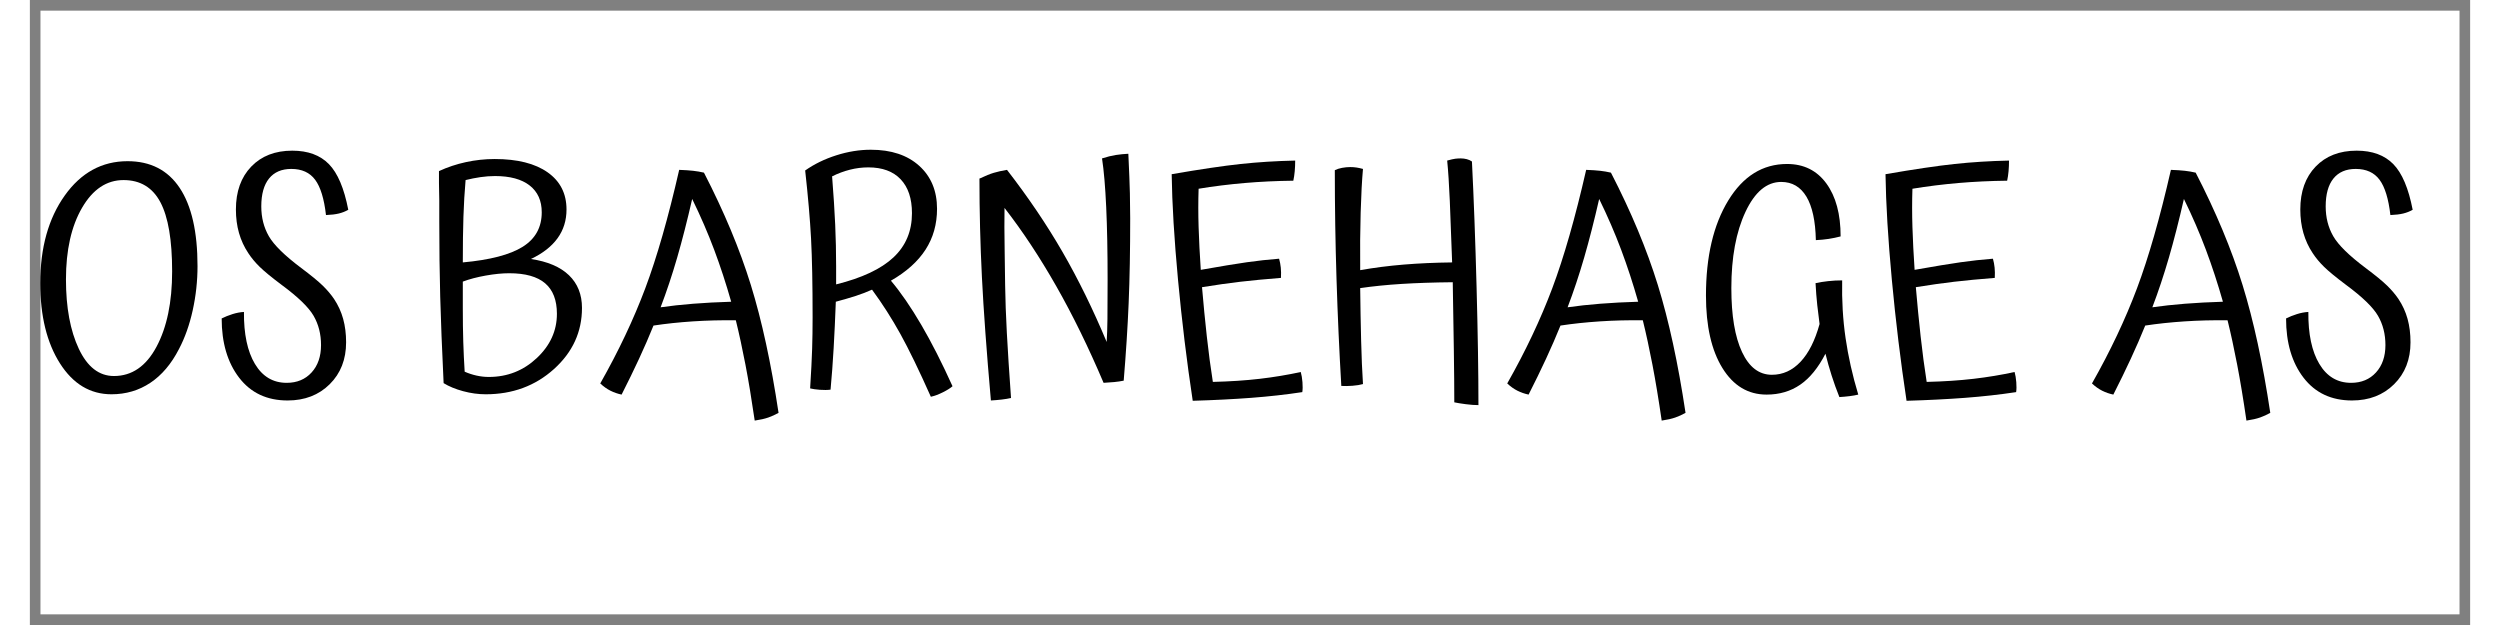 ﻿<?xml version="1.0" encoding="utf-8" standalone="no"?>
<!DOCTYPE svg PUBLIC "-//W3C//DTD SVG 1.1//EN" "http://www.w3.org/Graphics/SVG/1.1/DTD/svg11.dtd">
<svg xmlns="http://www.w3.org/2000/svg" xmlns:xlink="http://www.w3.org/1999/xlink" version="1.1" width="40mm" height="10mm" viewBox="60 261.696 1080.005 276.61" xml:space="preserve">
<rect x="60" y="261.696" width="1080.005" height="276.61" fill="#808080" stroke="none"/>
<desc>Created with Fabric.js 6.6.1</desc>
<defs>
</defs>
<g transform="matrix(9.441 0 0 9.441 600.002 400.001)">
<g style="">
		<g transform="matrix(1 0 0 1 0 0)" id="Layer_1">
<rect style="stroke: none; stroke-width: 1; stroke-dasharray: none; stroke-linecap: butt; stroke-dashoffset: 0; stroke-linejoin: miter; stroke-miterlimit: 4; fill: rgb(255,255,255); fill-rule: evenodd; opacity: 1;" x="-56.7" y="-14.15" rx="0" ry="0" width="113.4" height="28.3" />
</g>
</g>
</g>
<g transform="matrix(1 0 0 1 580.984 372.423)">
<g style="">
		<g transform="matrix(1 0 0 1 0 0)">
<g style="">
		<g transform="matrix(1 0 0 1 -481.582 12.193)">
<path style="stroke: none; stroke-width: 1; stroke-dasharray: none; stroke-linecap: butt; stroke-dashoffset: 0; stroke-linejoin: miter; stroke-miterlimit: 4; fill: rgb(0,0,0); fill-rule: nonzero; opacity: 1;" transform=" translate(-40.826, 48.84)" d="M 44.662 -100.421 L 44.662 -100.421 Q 59.869 -100.421 67.746 -88.57 Q 75.624 -76.72 75.624 -53.978 L 75.624 -53.978 Q 75.624 -44.114 73.501 -34.456 Q 71.377 -24.797 67.404 -17.262 L 67.404 -17.262 Q 62.335 -7.398 54.731 -2.329 Q 47.128 2.74 37.538 2.74 L 37.538 2.74 Q 23.427 2.74 14.727 -10.96 Q 6.028 -24.66 6.028 -46.443 L 6.028 -46.443 Q 6.028 -70.007 16.851 -85.214 Q 27.674 -100.421 44.662 -100.421 Z M 38.634 -5.343 L 38.634 -5.343 Q 50.553 -5.343 57.471 -18.29 Q 64.39 -31.236 64.39 -51.649 L 64.39 -51.649 Q 64.39 -72.473 59.184 -82.269 Q 53.978 -92.064 42.881 -92.064 L 42.881 -92.064 Q 31.647 -92.064 24.523 -79.802 Q 17.399 -67.541 17.399 -48.087 L 17.399 -48.087 Q 17.399 -29.455 23.084 -17.399 Q 28.77 -5.343 38.634 -5.343 Z" stroke-linecap="round" />
</g>
		<g transform="matrix(1 0 0 1 -408.081 11.234)">
<path style="stroke: none; stroke-width: 1; stroke-dasharray: none; stroke-linecap: butt; stroke-dashoffset: 0; stroke-linejoin: miter; stroke-miterlimit: 4; fill: rgb(0,0,0); fill-rule: nonzero; opacity: 1;" transform=" translate(-114.326, 49.8)" d="M 136.041 -39.456 L 136.041 -39.456 Q 138.781 -35.346 140.083 -30.619 Q 141.384 -25.893 141.384 -20.276 L 141.384 -20.276 Q 141.384 -8.905 134.123 -1.712 Q 126.862 5.48 115.491 5.48 L 115.491 5.48 Q 101.791 5.48 94.05 -4.59 Q 86.31 -14.659 86.31 -30.825 L 86.31 -30.825 Q 88.502 -31.921 91.105 -32.743 Q 93.708 -33.565 96.174 -33.702 L 96.174 -33.702 Q 96.037 -19.043 101.037 -10.686 Q 106.038 -2.329 115.08 -2.329 L 115.08 -2.329 Q 121.93 -2.329 126.109 -6.918 Q 130.287 -11.508 130.287 -19.043 L 130.287 -19.043 Q 130.287 -26.304 126.999 -31.989 Q 123.711 -37.675 112.751 -45.758 L 112.751 -45.758 Q 106.175 -50.69 103.161 -53.636 Q 100.147 -56.581 98.092 -59.732 L 98.092 -59.732 Q 95.352 -63.842 93.982 -68.637 Q 92.612 -73.432 92.612 -79.049 L 92.612 -79.049 Q 92.612 -90.968 99.394 -98.023 Q 106.175 -105.079 117.546 -105.079 L 117.546 -105.079 Q 127.958 -105.079 133.78 -99.12 Q 139.603 -93.16 142.343 -78.912 L 142.343 -78.912 Q 140.425 -77.816 138.165 -77.268 Q 135.904 -76.72 132.479 -76.583 L 132.479 -76.583 Q 131.246 -87.406 127.684 -92.201 Q 124.122 -96.996 117.135 -96.996 L 117.135 -96.996 Q 110.696 -96.996 107.271 -92.749 Q 103.846 -88.502 103.846 -80.419 L 103.846 -80.419 Q 103.846 -73.021 107.203 -67.198 Q 110.559 -61.376 121.519 -53.156 L 121.519 -53.156 Q 128.095 -48.224 131.041 -45.347 Q 133.986 -42.47 136.041 -39.456 Z" stroke-linecap="round" />
</g>
		<g transform="matrix(1 0 0 1 -375.269 61.033)">
<path style="stroke: none; stroke-width: 1; stroke-dasharray: none; stroke-linecap: butt; stroke-dashoffset: 0; stroke-linejoin: miter; stroke-miterlimit: 4; fill: rgb(0,0,0); fill-rule: nonzero; opacity: 1;" transform=" translate(0, 0)" d="" stroke-linecap="round" />
</g>
		<g transform="matrix(1 0 0 1 -308.276 11.713)">
<path style="stroke: none; stroke-width: 1; stroke-dasharray: none; stroke-linecap: butt; stroke-dashoffset: 0; stroke-linejoin: miter; stroke-miterlimit: 4; fill: rgb(0,0,0); fill-rule: nonzero; opacity: 1;" transform=" translate(-214.131, 49.32)" d="M 245.778 -35.483 L 245.778 -35.483 Q 245.778 -19.591 233.38 -8.425 Q 220.981 2.74 203.171 2.74 L 203.171 2.74 Q 198.239 2.74 193.17 1.37 Q 188.101 0 184.539 -2.192 L 184.539 -2.192 Q 183.443 -25.071 183.032 -40.483 Q 182.621 -55.896 182.621 -73.706 L 182.621 -73.706 Q 182.621 -75.35 182.621 -77.2 Q 182.621 -79.049 182.621 -83.022 L 182.621 -83.022 Q 182.484 -87.954 182.484 -90.694 Q 182.484 -93.434 182.484 -96.037 L 182.484 -96.037 Q 188.101 -98.64 194.403 -100.01 Q 200.705 -101.38 207.144 -101.38 L 207.144 -101.38 Q 222.214 -101.38 230.571 -95.489 Q 238.928 -89.598 238.928 -79.049 L 238.928 -79.049 Q 238.928 -71.788 234.955 -66.308 Q 230.982 -60.828 223.173 -57.129 L 223.173 -57.129 Q 234.27 -55.485 240.024 -49.937 Q 245.778 -44.388 245.778 -35.483 Z M 227.968 -77.816 L 227.968 -77.816 Q 227.968 -85.488 222.625 -89.666 Q 217.282 -93.845 207.281 -93.845 L 207.281 -93.845 Q 204.13 -93.845 200.842 -93.365 Q 197.554 -92.886 194.266 -92.064 L 194.266 -92.064 Q 193.581 -84.255 193.307 -75.829 Q 193.033 -67.404 193.033 -55.622 L 193.033 -55.622 Q 211.117 -57.266 219.542 -62.541 Q 227.968 -67.815 227.968 -77.816 Z M 193.855 -7.261 L 193.855 -7.261 Q 196.321 -6.165 199.061 -5.548 Q 201.801 -4.932 204.541 -4.932 L 204.541 -4.932 Q 216.871 -4.932 225.776 -13.289 Q 234.681 -21.646 234.681 -32.88 L 234.681 -32.88 Q 234.681 -41.922 229.475 -46.374 Q 224.269 -50.827 213.583 -50.827 L 213.583 -50.827 Q 208.925 -50.827 203.171 -49.8 Q 197.417 -48.772 193.033 -47.128 L 193.033 -47.128 Q 193.033 -44.251 193.033 -41.306 Q 193.033 -38.36 193.033 -35.346 L 193.033 -35.346 Q 193.033 -27.126 193.238 -20.482 Q 193.444 -13.837 193.855 -7.261 Z" stroke-linecap="round" />
</g>
		<g transform="matrix(1 0 0 1 -229.09 19.933)">
<path style="stroke: none; stroke-width: 1; stroke-dasharray: none; stroke-linecap: butt; stroke-dashoffset: 0; stroke-linejoin: miter; stroke-miterlimit: 4; fill: rgb(0,0,0); fill-rule: nonzero; opacity: 1;" transform=" translate(-293.317, 41.1)" d="M 332.773 10.96 L 332.773 10.96 Q 330.581 12.193 328.252 13.015 Q 325.923 13.837 322.224 14.385 L 322.224 14.385 Q 320.169 0.274 318.114 -10.412 Q 316.059 -21.098 313.867 -30.003 L 313.867 -30.003 Q 304.14 -30.14 294.824 -29.523 Q 285.508 -28.907 277.425 -27.674 L 277.425 -27.674 Q 274.548 -20.55 271.055 -13.015 Q 267.561 -5.48 263.314 2.877 L 263.314 2.877 Q 260.711 2.329 258.382 1.165 Q 256.053 0 253.861 -2.055 L 253.861 -2.055 Q 266.054 -23.564 273.795 -44.182 Q 281.535 -64.801 288.796 -96.585 L 288.796 -96.585 Q 292.495 -96.448 294.961 -96.174 Q 297.427 -95.9 299.756 -95.352 L 299.756 -95.352 Q 313.182 -69.322 320.512 -45.621 Q 327.841 -21.92 332.773 10.96 Z M 294.55 -83.707 L 294.55 -83.707 Q 291.262 -69.322 287.906 -57.745 Q 284.549 -46.169 280.576 -35.757 L 280.576 -35.757 Q 287.152 -36.716 294.961 -37.333 Q 302.77 -37.949 311.812 -38.223 L 311.812 -38.223 Q 308.387 -50.279 304.277 -61.239 Q 300.167 -72.199 294.55 -83.707 Z" stroke-linecap="round" />
</g>
		<g transform="matrix(1 0 0 1 -145.246 10.207)">
<path style="stroke: none; stroke-width: 1; stroke-dasharray: none; stroke-linecap: butt; stroke-dashoffset: 0; stroke-linejoin: miter; stroke-miterlimit: 4; fill: rgb(0,0,0); fill-rule: nonzero; opacity: 1;" transform=" translate(-377.161, 50.827)" d="M 409.767 -0.822 L 409.767 -0.822 Q 408.397 0.411 405.52 1.849 Q 402.643 3.288 400.177 3.836 L 400.177 3.836 Q 392.368 -13.7 386.683 -23.975 Q 380.997 -34.25 374.147 -43.566 L 374.147 -43.566 Q 370.859 -42.059 366.817 -40.758 Q 362.776 -39.456 358.118 -38.223 L 358.118 -38.223 Q 357.707 -27.263 357.159 -17.673 Q 356.611 -8.083 355.789 0.685 L 355.789 0.685 Q 353.734 0.959 351.062 0.753 Q 348.391 0.548 346.747 0.137 L 346.747 0.137 Q 347.432 -10.686 347.637 -17.331 Q 347.843 -23.975 347.843 -31.236 L 347.843 -31.236 Q 347.843 -53.293 347.158 -66.171 Q 346.473 -79.049 344.555 -96.311 L 344.555 -96.311 Q 350.583 -100.558 358.324 -103.024 Q 366.064 -105.49 373.599 -105.49 L 373.599 -105.49 Q 387.162 -105.49 395.039 -98.366 Q 402.917 -91.242 402.917 -79.323 L 402.917 -79.323 Q 402.917 -69.185 397.848 -61.307 Q 392.779 -53.43 382.504 -47.539 L 382.504 -47.539 Q 389.08 -39.73 395.93 -28.017 Q 402.78 -16.303 409.767 -0.822 Z M 356.474 -93.708 L 356.474 -93.708 Q 357.433 -81.515 357.844 -72.336 Q 358.255 -63.157 358.255 -53.978 L 358.255 -53.978 Q 358.255 -51.923 358.255 -49.937 Q 358.255 -47.95 358.255 -45.895 L 358.255 -45.895 Q 375.38 -50.142 383.6 -57.814 Q 391.82 -65.486 391.82 -77.405 L 391.82 -77.405 Q 391.82 -87.132 386.82 -92.406 Q 381.819 -97.681 372.503 -97.681 L 372.503 -97.681 Q 368.393 -97.681 364.351 -96.653 Q 360.31 -95.626 356.474 -93.708 Z" stroke-linecap="round" />
</g>
		<g transform="matrix(1 0 0 1 -67.362 11.919)">
<path style="stroke: none; stroke-width: 1; stroke-dasharray: none; stroke-linecap: butt; stroke-dashoffset: 0; stroke-linejoin: miter; stroke-miterlimit: 4; fill: rgb(0,0,0); fill-rule: nonzero; opacity: 1;" transform=" translate(-455.046, 49.114)" d="M 433.057 -45.347 L 433.057 -45.347 Q 433.194 -36.031 433.81 -24.454 Q 434.427 -12.878 435.66 4.384 L 435.66 4.384 Q 433.879 4.795 431.55 5.069 Q 429.221 5.343 426.755 5.48 L 426.755 5.48 Q 423.878 -27.126 422.782 -49.046 Q 421.686 -70.966 421.686 -92.749 L 421.686 -92.749 Q 421.823 -92.749 421.96 -92.817 Q 422.097 -92.886 422.097 -92.886 L 422.097 -92.886 Q 425.522 -94.53 428.057 -95.284 Q 430.591 -96.037 433.879 -96.585 L 433.879 -96.585 Q 447.99 -78.364 458.471 -60.212 Q 468.951 -42.059 477.993 -20.413 L 477.993 -20.413 Q 478.267 -24.934 478.336 -30.619 Q 478.404 -36.305 478.404 -48.224 L 478.404 -48.224 Q 478.404 -66.582 477.788 -80.076 Q 477.171 -93.571 475.938 -101.654 L 475.938 -101.654 Q 479.363 -102.75 482.034 -103.161 Q 484.706 -103.572 487.583 -103.709 L 487.583 -103.709 Q 488.131 -92.064 488.268 -86.242 Q 488.405 -80.419 488.405 -75.213 L 488.405 -75.213 Q 488.405 -53.704 487.72 -37.538 Q 487.035 -21.372 485.528 -3.288 L 485.528 -3.288 Q 483.473 -2.877 481.349 -2.671 Q 479.226 -2.466 476.623 -2.329 L 476.623 -2.329 Q 466.622 -25.893 455.662 -45.142 Q 444.702 -64.39 432.783 -79.734 L 432.783 -79.734 Q 432.646 -72.473 432.851 -60.28 Q 433.057 -48.087 433.057 -45.347 Z" stroke-linecap="round" />
</g>
		<g transform="matrix(1 0 0 1 13.37 13.495)">
<path style="stroke: none; stroke-width: 1; stroke-dasharray: none; stroke-linecap: butt; stroke-dashoffset: 0; stroke-linejoin: miter; stroke-miterlimit: 4; fill: rgb(0,0,0); fill-rule: nonzero; opacity: 1;" transform=" translate(-535.778, 47.539)" d="M 564.577 1.781 L 564.577 1.781 Q 553.754 3.425 541.904 4.316 Q 530.053 5.206 516.079 5.617 L 516.079 5.617 Q 512.106 -20.687 509.572 -47.882 Q 507.037 -75.076 506.763 -94.667 L 506.763 -94.667 Q 525.806 -97.955 537.314 -99.188 Q 548.822 -100.421 561.426 -100.695 L 561.426 -100.695 Q 561.426 -98.229 561.221 -95.969 Q 561.015 -93.708 560.604 -91.79 L 560.604 -91.79 Q 549.37 -91.653 539.027 -90.763 Q 528.683 -89.872 518.682 -88.228 L 518.682 -88.228 Q 518.408 -80.008 518.682 -71.24 Q 518.956 -62.472 519.641 -52.334 L 519.641 -52.334 Q 532.793 -54.663 539.986 -55.691 Q 547.178 -56.718 554.302 -57.266 L 554.302 -57.266 Q 554.85 -55.348 555.056 -53.293 Q 555.261 -51.238 555.124 -48.772 L 555.124 -48.772 Q 544.712 -47.95 537.109 -47.059 Q 529.505 -46.169 520.189 -44.662 L 520.189 -44.662 Q 521.148 -33.428 522.312 -22.879 Q 523.477 -12.33 524.984 -2.74 L 524.984 -2.74 Q 536.355 -3.014 545.74 -4.11 Q 555.124 -5.206 563.892 -7.124 L 563.892 -7.124 Q 564.44 -5.206 564.645 -2.603 Q 564.851 0 564.577 1.781 Z" stroke-linecap="round" />
</g>
		<g transform="matrix(1 0 0 1 88.338 13.974)">
<path style="stroke: none; stroke-width: 1; stroke-dasharray: none; stroke-linecap: butt; stroke-dashoffset: 0; stroke-linejoin: miter; stroke-miterlimit: 4; fill: rgb(0,0,0); fill-rule: nonzero; opacity: 1;" transform=" translate(-610.746, 47.059)" d="M 639.653 -100.284 L 639.653 -100.284 Q 640.886 -75.487 641.708 -44.593 Q 642.53 -13.7 642.53 7.535 L 642.53 7.535 Q 640.064 7.535 636.913 7.124 Q 633.762 6.713 631.844 6.302 L 631.844 6.302 Q 631.844 -2.877 631.639 -16.988 Q 631.433 -31.099 631.159 -46.854 L 631.159 -46.854 Q 618.281 -46.717 608.486 -46.1 Q 598.69 -45.484 590.196 -44.251 L 590.196 -44.251 Q 590.333 -32.058 590.607 -21.098 Q 590.881 -10.138 591.429 -1.781 L 591.429 -1.781 Q 589.511 -1.233 586.771 -1.028 Q 584.031 -0.822 581.839 -0.959 L 581.839 -0.959 Q 580.469 -24.249 579.716 -48.292 Q 578.962 -72.336 578.962 -96.448 L 578.962 -96.448 Q 580.332 -97.133 582.182 -97.475 Q 584.031 -97.818 585.812 -97.818 L 585.812 -97.818 Q 587.319 -97.818 588.62 -97.612 Q 589.922 -97.407 591.429 -96.996 L 591.429 -96.996 Q 590.744 -89.461 590.402 -77.679 Q 590.059 -65.897 590.196 -52.197 L 590.196 -52.197 Q 599.512 -53.841 609.444 -54.663 Q 619.377 -55.485 630.885 -55.622 L 630.885 -55.622 Q 630.337 -71.788 629.857 -82.817 Q 629.378 -93.845 628.693 -100.695 L 628.693 -100.695 Q 631.159 -101.38 632.323 -101.517 Q 633.488 -101.654 634.721 -101.654 L 634.721 -101.654 Q 636.091 -101.654 637.393 -101.311 Q 638.694 -100.969 639.653 -100.284 Z" stroke-linecap="round" />
</g>
		<g transform="matrix(1 0 0 1 172.32 19.933)">
<path style="stroke: none; stroke-width: 1; stroke-dasharray: none; stroke-linecap: butt; stroke-dashoffset: 0; stroke-linejoin: miter; stroke-miterlimit: 4; fill: rgb(0,0,0); fill-rule: nonzero; opacity: 1;" transform=" translate(-694.727, 41.1)" d="M 734.183 10.96 L 734.183 10.96 Q 731.991 12.193 729.662 13.015 Q 727.333 13.837 723.634 14.385 L 723.634 14.385 Q 721.579 0.274 719.524 -10.412 Q 717.469 -21.098 715.277 -30.003 L 715.277 -30.003 Q 705.55 -30.14 696.234 -29.523 Q 686.918 -28.907 678.835 -27.674 L 678.835 -27.674 Q 675.958 -20.55 672.465 -13.015 Q 668.971 -5.48 664.724 2.877 L 664.724 2.877 Q 662.121 2.329 659.792 1.165 Q 657.463 0 655.271 -2.055 L 655.271 -2.055 Q 667.464 -23.564 675.205 -44.182 Q 682.945 -64.801 690.206 -96.585 L 690.206 -96.585 Q 693.905 -96.448 696.371 -96.174 Q 698.837 -95.9 701.166 -95.352 L 701.166 -95.352 Q 714.592 -69.322 721.922 -45.621 Q 729.251 -21.92 734.183 10.96 Z M 695.96 -83.707 L 695.96 -83.707 Q 692.672 -69.322 689.316 -57.745 Q 685.959 -46.169 681.986 -35.757 L 681.986 -35.757 Q 688.562 -36.716 696.371 -37.333 Q 704.18 -37.949 713.222 -38.223 L 713.222 -38.223 Q 709.797 -50.279 705.687 -61.239 Q 701.577 -72.199 695.96 -83.707 Z" stroke-linecap="round" />
</g>
		<g transform="matrix(1 0 0 1 254.519 13.426)">
<path style="stroke: none; stroke-width: 1; stroke-dasharray: none; stroke-linecap: butt; stroke-dashoffset: 0; stroke-linejoin: miter; stroke-miterlimit: 4; fill: rgb(0,0,0); fill-rule: nonzero; opacity: 1;" transform=" translate(-776.927, 47.608)" d="M 803.505 -47.676 L 803.505 -47.676 Q 803.231 -34.387 805.012 -22.125 Q 806.793 -9.864 810.629 2.877 L 810.629 2.877 Q 808.985 3.288 806.793 3.562 Q 804.601 3.836 802.272 3.973 L 802.272 3.973 Q 800.354 -0.822 798.847 -5.548 Q 797.34 -10.275 796.107 -15.207 L 796.107 -15.207 Q 791.312 -5.891 784.942 -1.507 Q 778.571 2.877 770.077 2.877 L 770.077 2.877 Q 757.747 2.877 750.486 -8.905 Q 743.225 -20.687 743.225 -40.963 L 743.225 -40.963 Q 743.225 -66.856 753.089 -83.022 Q 762.953 -99.188 779.119 -99.188 L 779.119 -99.188 Q 790.216 -99.188 796.518 -90.557 Q 802.82 -81.926 802.82 -67.13 L 802.82 -67.13 Q 800.217 -66.445 797.545 -66.034 Q 794.874 -65.623 791.86 -65.486 L 791.86 -65.486 Q 791.586 -78.227 787.682 -84.734 Q 783.777 -91.242 776.516 -91.242 L 776.516 -91.242 Q 766.926 -91.242 760.692 -77.953 Q 754.459 -64.664 754.459 -44.251 L 754.459 -44.251 Q 754.459 -26.03 759.186 -15.96 Q 763.912 -5.891 772.406 -5.891 L 772.406 -5.891 Q 779.667 -5.891 785.078 -11.645 Q 790.49 -17.399 793.504 -28.359 L 793.504 -28.359 Q 792.956 -32.332 792.476 -36.785 Q 791.997 -41.237 791.723 -46.443 L 791.723 -46.443 Q 794.189 -46.991 797.271 -47.334 Q 800.354 -47.676 803.505 -47.676 Z" stroke-linecap="round" />
</g>
		<g transform="matrix(1 0 0 1 329.292 13.495)">
<path style="stroke: none; stroke-width: 1; stroke-dasharray: none; stroke-linecap: butt; stroke-dashoffset: 0; stroke-linejoin: miter; stroke-miterlimit: 4; fill: rgb(0,0,0); fill-rule: nonzero; opacity: 1;" transform=" translate(-851.699, 47.539)" d="M 880.499 1.781 L 880.499 1.781 Q 869.676 3.425 857.826 4.316 Q 845.975 5.206 832.001 5.617 L 832.001 5.617 Q 828.028 -20.687 825.494 -47.882 Q 822.959 -75.076 822.685 -94.667 L 822.685 -94.667 Q 841.728 -97.955 853.236 -99.188 Q 864.744 -100.421 877.348 -100.695 L 877.348 -100.695 Q 877.348 -98.229 877.143 -95.969 Q 876.937 -93.708 876.526 -91.79 L 876.526 -91.79 Q 865.292 -91.653 854.948 -90.763 Q 844.605 -89.872 834.604 -88.228 L 834.604 -88.228 Q 834.33 -80.008 834.604 -71.24 Q 834.878 -62.472 835.563 -52.334 L 835.563 -52.334 Q 848.715 -54.663 855.908 -55.691 Q 863.1 -56.718 870.224 -57.266 L 870.224 -57.266 Q 870.772 -55.348 870.977 -53.293 Q 871.183 -51.238 871.046 -48.772 L 871.046 -48.772 Q 860.634 -47.95 853.03 -47.059 Q 845.427 -46.169 836.111 -44.662 L 836.111 -44.662 Q 837.07 -33.428 838.235 -22.879 Q 839.399 -12.33 840.906 -2.74 L 840.906 -2.74 Q 852.277 -3.014 861.662 -4.11 Q 871.046 -5.206 879.814 -7.124 L 879.814 -7.124 Q 880.362 -5.206 880.567 -2.603 Q 880.773 0 880.499 1.781 Z" stroke-linecap="round" />
</g>
		<g transform="matrix(1 0 0 1 363.572 61.033)">
<path style="stroke: none; stroke-width: 1; stroke-dasharray: none; stroke-linecap: butt; stroke-dashoffset: 0; stroke-linejoin: miter; stroke-miterlimit: 4; fill: rgb(0,0,0); fill-rule: nonzero; opacity: 1;" transform=" translate(0, 0)" d="" stroke-linecap="round" />
</g>
		<g transform="matrix(1 0 0 1 431.113 19.933)">
<path style="stroke: none; stroke-width: 1; stroke-dasharray: none; stroke-linecap: butt; stroke-dashoffset: 0; stroke-linejoin: miter; stroke-miterlimit: 4; fill: rgb(0,0,0); fill-rule: nonzero; opacity: 1;" transform=" translate(-953.52, 41.1)" d="M 992.976 10.96 L 992.976 10.96 Q 990.784 12.193 988.455 13.015 Q 986.126 13.837 982.427 14.385 L 982.427 14.385 Q 980.372 0.274 978.317 -10.412 Q 976.262 -21.098 974.07 -30.003 L 974.07 -30.003 Q 964.343 -30.14 955.027 -29.523 Q 945.711 -28.907 937.628 -27.674 L 937.628 -27.674 Q 934.751 -20.55 931.258 -13.015 Q 927.764 -5.48 923.517 2.877 L 923.517 2.877 Q 920.914 2.329 918.585 1.165 Q 916.256 0 914.064 -2.055 L 914.064 -2.055 Q 926.257 -23.564 933.997 -44.182 Q 941.738 -64.801 948.999 -96.585 L 948.999 -96.585 Q 952.698 -96.448 955.164 -96.174 Q 957.63 -95.9 959.959 -95.352 L 959.959 -95.352 Q 973.385 -69.322 980.715 -45.621 Q 988.044 -21.92 992.976 10.96 Z M 954.753 -83.707 L 954.753 -83.707 Q 951.465 -69.322 948.109 -57.745 Q 944.752 -46.169 940.779 -35.757 L 940.779 -35.757 Q 947.355 -36.716 955.164 -37.333 Q 962.973 -37.949 972.015 -38.223 L 972.015 -38.223 Q 968.59 -50.279 964.48 -61.239 Q 960.37 -72.199 954.753 -83.707 Z" stroke-linecap="round" />
</g>
		<g transform="matrix(1 0 0 1 505.572 11.234)">
<path style="stroke: none; stroke-width: 1; stroke-dasharray: none; stroke-linecap: butt; stroke-dashoffset: 0; stroke-linejoin: miter; stroke-miterlimit: 4; fill: rgb(0,0,0); fill-rule: nonzero; opacity: 1;" transform=" translate(-1027.979, 49.8)" d="M 1049.694 -39.456 L 1049.694 -39.456 Q 1052.434 -35.346 1053.736 -30.619 Q 1055.037 -25.893 1055.037 -20.276 L 1055.037 -20.276 Q 1055.037 -8.905 1047.776 -1.712 Q 1040.515 5.48 1029.144 5.48 L 1029.144 5.48 Q 1015.444 5.48 1007.703 -4.59 Q 999.963 -14.659 999.963 -30.825 L 999.963 -30.825 Q 1002.155 -31.921 1004.758 -32.743 Q 1007.361 -33.565 1009.827 -33.702 L 1009.827 -33.702 Q 1009.69 -19.043 1014.691 -10.686 Q 1019.691 -2.329 1028.733 -2.329 L 1028.733 -2.329 Q 1035.583 -2.329 1039.762 -6.918 Q 1043.94 -11.508 1043.94 -19.043 L 1043.94 -19.043 Q 1043.94 -26.304 1040.652 -31.989 Q 1037.364 -37.675 1026.404 -45.758 L 1026.404 -45.758 Q 1019.828 -50.69 1016.814 -53.636 Q 1013.8 -56.581 1011.745 -59.732 L 1011.745 -59.732 Q 1009.005 -63.842 1007.635 -68.637 Q 1006.265 -73.432 1006.265 -79.049 L 1006.265 -79.049 Q 1006.265 -90.968 1013.047 -98.023 Q 1019.828 -105.079 1031.199 -105.079 L 1031.199 -105.079 Q 1041.611 -105.079 1047.434 -99.12 Q 1053.256 -93.16 1055.996 -78.912 L 1055.996 -78.912 Q 1054.078 -77.816 1051.818 -77.268 Q 1049.557 -76.72 1046.132 -76.583 L 1046.132 -76.583 Q 1044.899 -87.406 1041.337 -92.201 Q 1037.775 -96.996 1030.788 -96.996 L 1030.788 -96.996 Q 1024.349 -96.996 1020.924 -92.749 Q 1017.499 -88.502 1017.499 -80.419 L 1017.499 -80.419 Q 1017.499 -73.021 1020.856 -67.198 Q 1024.212 -61.376 1035.172 -53.156 L 1035.172 -53.156 Q 1041.748 -48.224 1044.694 -45.347 Q 1047.639 -42.47 1049.694 -39.456 Z" stroke-linecap="round" />
</g>
</g>
</g>
</g>
</g>
</svg>